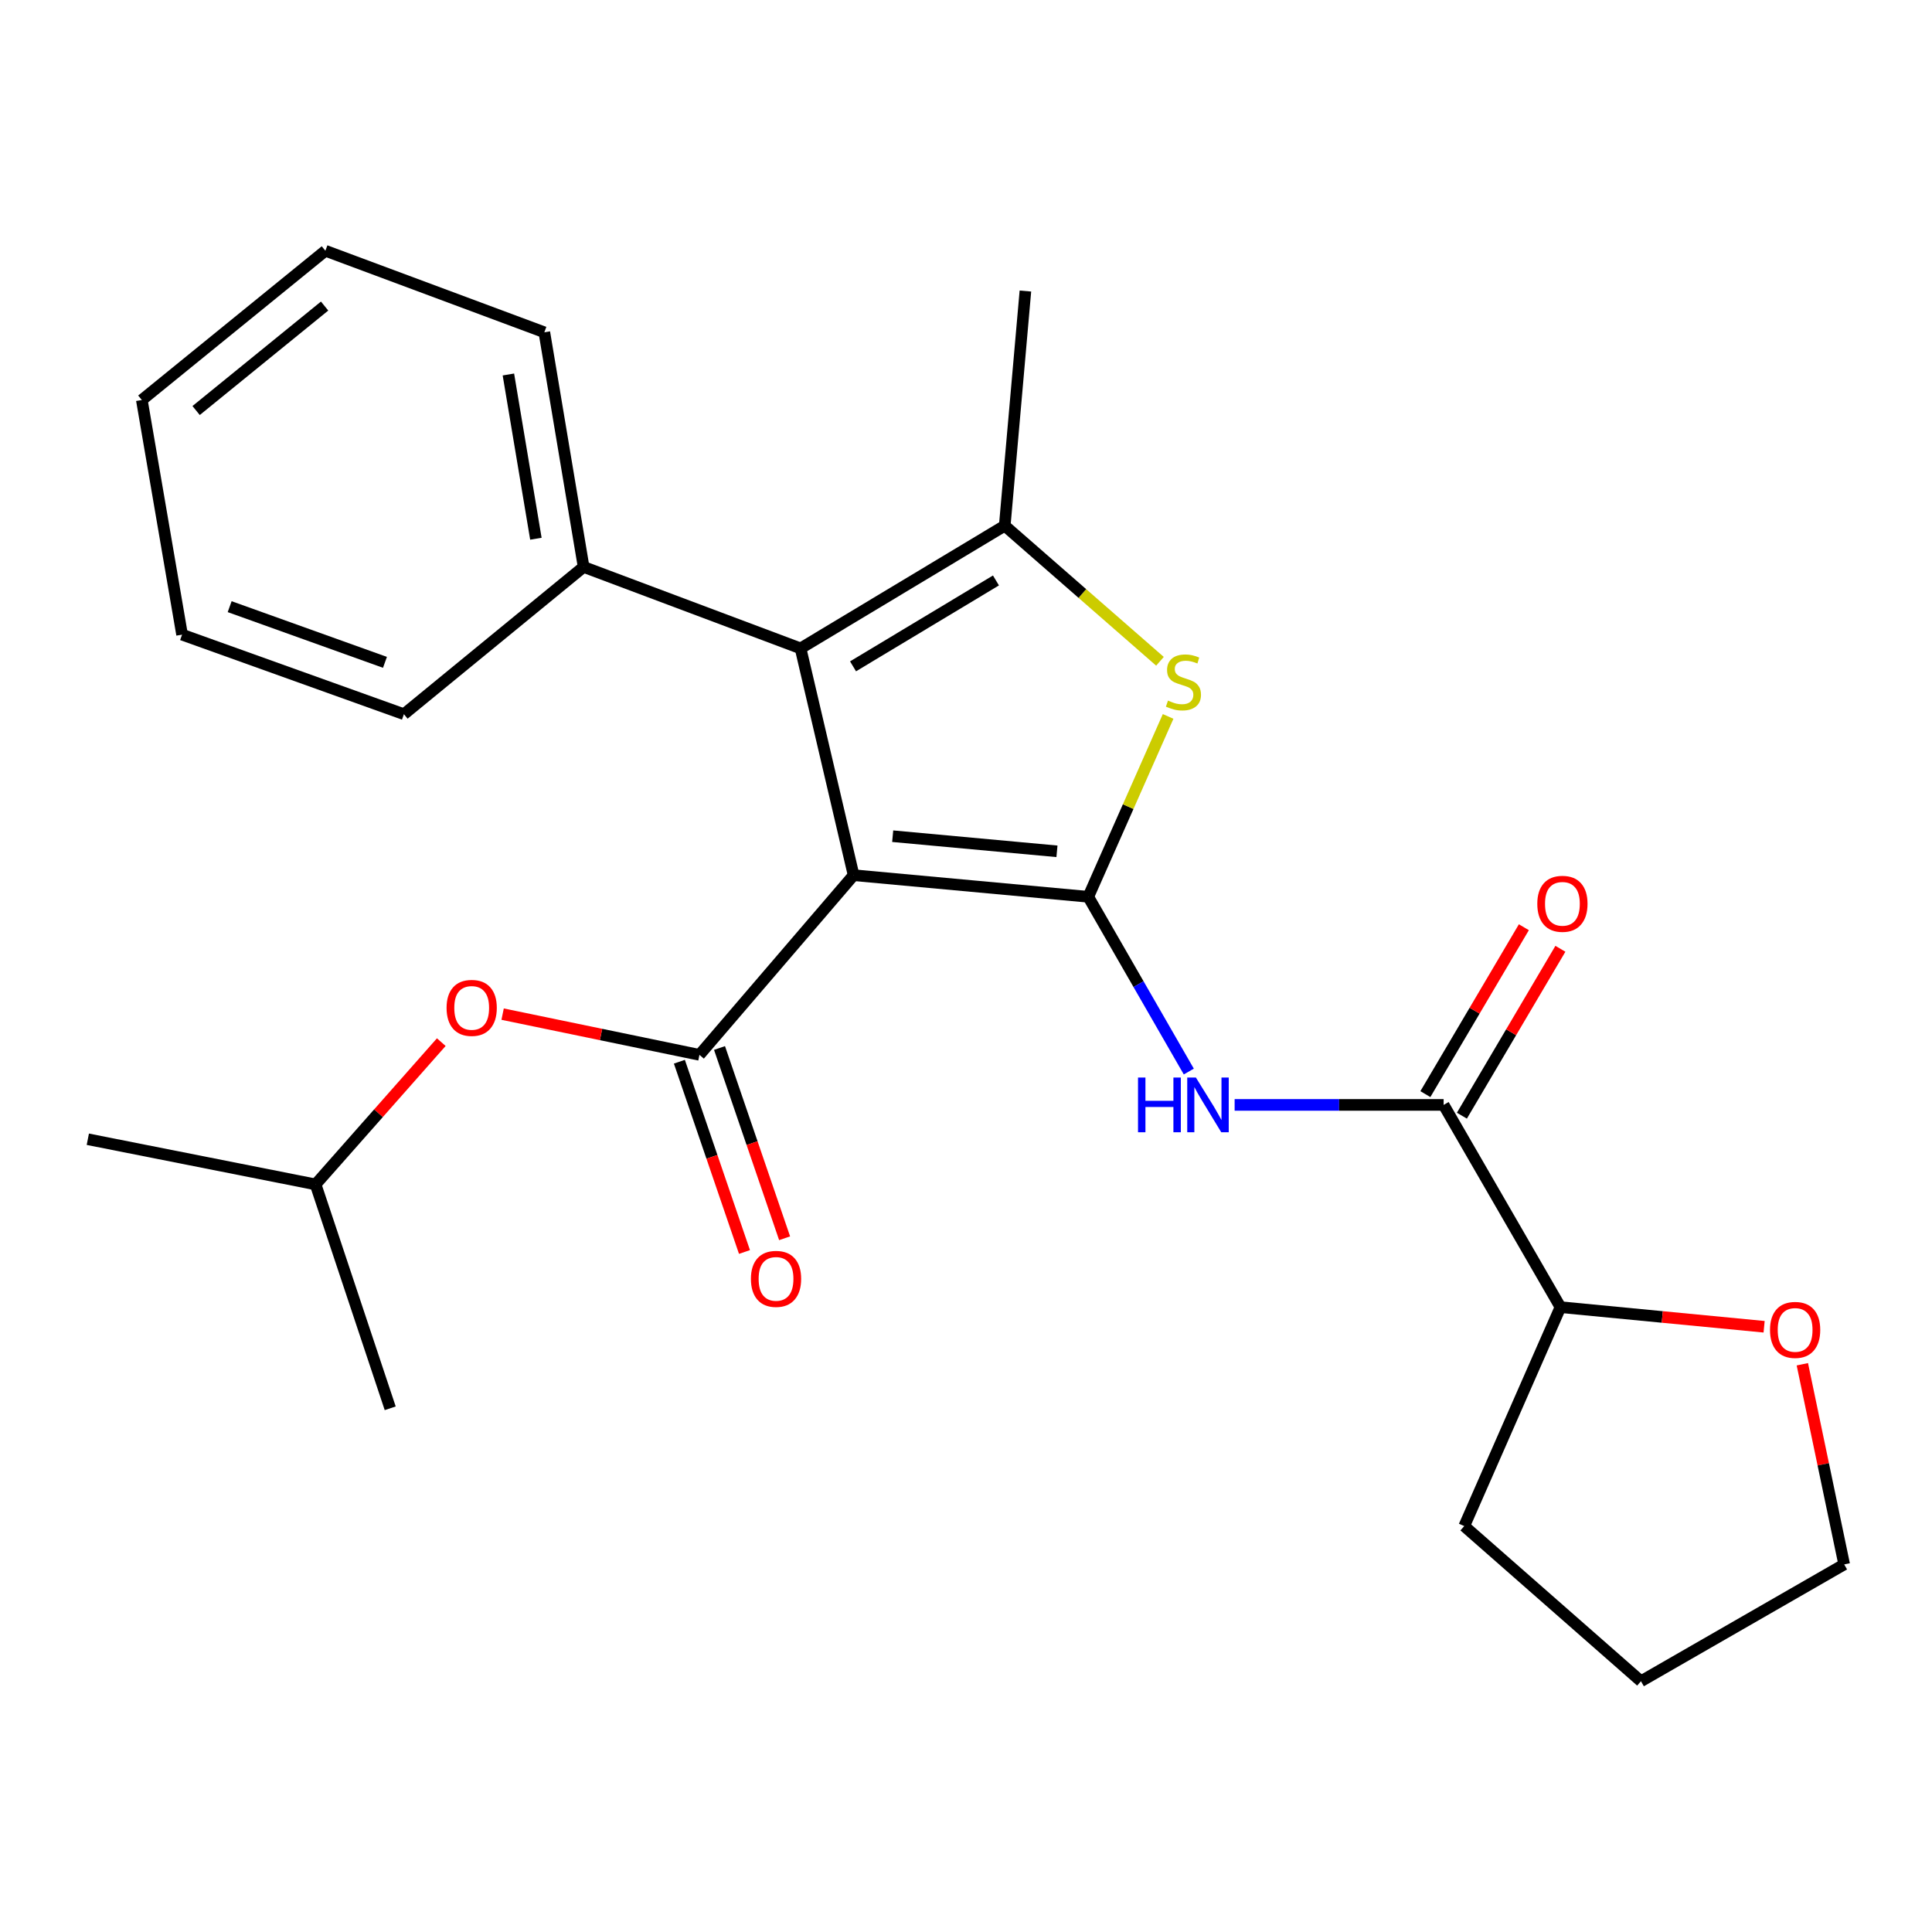<?xml version='1.0' encoding='iso-8859-1'?>
<svg version='1.1' baseProfile='full'
              xmlns='http://www.w3.org/2000/svg'
                      xmlns:rdkit='http://www.rdkit.org/xml'
                      xmlns:xlink='http://www.w3.org/1999/xlink'
                  xml:space='preserve'
width='1000px' height='1000px' viewBox='0 0 1000 1000'>
<!-- END OF HEADER -->
<rect style='opacity:1.0;fill:#FFFFFF;stroke:none' width='1000' height='1000' x='0' y='0'> </rect>
<path class='bond-0' d='M 441.823,452.995 L 563.287,464.179' style='fill:none;fill-rule:evenodd;stroke:#000000;stroke-width:6px;stroke-linecap:butt;stroke-linejoin:miter;stroke-opacity:1' />
<path class='bond-0' d='M 462.056,432.812 L 547.08,440.641' style='fill:none;fill-rule:evenodd;stroke:#000000;stroke-width:6px;stroke-linecap:butt;stroke-linejoin:miter;stroke-opacity:1' />
<path class='bond-1' d='M 441.823,452.995 L 414.369,335.606' style='fill:none;fill-rule:evenodd;stroke:#000000;stroke-width:6px;stroke-linecap:butt;stroke-linejoin:miter;stroke-opacity:1' />
<path class='bond-2' d='M 441.823,452.995 L 362.035,545.992' style='fill:none;fill-rule:evenodd;stroke:#000000;stroke-width:6px;stroke-linecap:butt;stroke-linejoin:miter;stroke-opacity:1' />
<path class='bond-3' d='M 563.287,464.179 L 583.95,417.501' style='fill:none;fill-rule:evenodd;stroke:#000000;stroke-width:6px;stroke-linecap:butt;stroke-linejoin:miter;stroke-opacity:1' />
<path class='bond-3' d='M 583.95,417.501 L 604.614,370.822' style='fill:none;fill-rule:evenodd;stroke:#CCCC00;stroke-width:6px;stroke-linecap:butt;stroke-linejoin:miter;stroke-opacity:1' />
<path class='bond-5' d='M 563.287,464.179 L 589.305,509.405' style='fill:none;fill-rule:evenodd;stroke:#000000;stroke-width:6px;stroke-linecap:butt;stroke-linejoin:miter;stroke-opacity:1' />
<path class='bond-5' d='M 589.305,509.405 L 615.323,554.631' style='fill:none;fill-rule:evenodd;stroke:#0000FF;stroke-width:6px;stroke-linecap:butt;stroke-linejoin:miter;stroke-opacity:1' />
<path class='bond-4' d='M 414.369,335.606 L 520.051,272.099' style='fill:none;fill-rule:evenodd;stroke:#000000;stroke-width:6px;stroke-linecap:butt;stroke-linejoin:miter;stroke-opacity:1' />
<path class='bond-4' d='M 441.529,344.897 L 515.506,300.442' style='fill:none;fill-rule:evenodd;stroke:#000000;stroke-width:6px;stroke-linecap:butt;stroke-linejoin:miter;stroke-opacity:1' />
<path class='bond-9' d='M 414.369,335.606 L 302.078,293.443' style='fill:none;fill-rule:evenodd;stroke:#000000;stroke-width:6px;stroke-linecap:butt;stroke-linejoin:miter;stroke-opacity:1' />
<path class='bond-7' d='M 362.035,545.992 L 311.095,535.452' style='fill:none;fill-rule:evenodd;stroke:#000000;stroke-width:6px;stroke-linecap:butt;stroke-linejoin:miter;stroke-opacity:1' />
<path class='bond-7' d='M 311.095,535.452 L 260.155,524.912' style='fill:none;fill-rule:evenodd;stroke:#FF0000;stroke-width:6px;stroke-linecap:butt;stroke-linejoin:miter;stroke-opacity:1' />
<path class='bond-8' d='M 351.649,549.545 L 368.495,598.787' style='fill:none;fill-rule:evenodd;stroke:#000000;stroke-width:6px;stroke-linecap:butt;stroke-linejoin:miter;stroke-opacity:1' />
<path class='bond-8' d='M 368.495,598.787 L 385.341,648.029' style='fill:none;fill-rule:evenodd;stroke:#FF0000;stroke-width:6px;stroke-linecap:butt;stroke-linejoin:miter;stroke-opacity:1' />
<path class='bond-8' d='M 372.421,542.439 L 389.267,591.681' style='fill:none;fill-rule:evenodd;stroke:#000000;stroke-width:6px;stroke-linecap:butt;stroke-linejoin:miter;stroke-opacity:1' />
<path class='bond-8' d='M 389.267,591.681 L 406.113,640.923' style='fill:none;fill-rule:evenodd;stroke:#FF0000;stroke-width:6px;stroke-linecap:butt;stroke-linejoin:miter;stroke-opacity:1' />
<path class='bond-25' d='M 600.397,342.286 L 560.224,307.193' style='fill:none;fill-rule:evenodd;stroke:#CCCC00;stroke-width:6px;stroke-linecap:butt;stroke-linejoin:miter;stroke-opacity:1' />
<path class='bond-25' d='M 560.224,307.193 L 520.051,272.099' style='fill:none;fill-rule:evenodd;stroke:#000000;stroke-width:6px;stroke-linecap:butt;stroke-linejoin:miter;stroke-opacity:1' />
<path class='bond-13' d='M 520.051,272.099 L 530.747,150.636' style='fill:none;fill-rule:evenodd;stroke:#000000;stroke-width:6px;stroke-linecap:butt;stroke-linejoin:miter;stroke-opacity:1' />
<path class='bond-6' d='M 639.046,571.897 L 693.133,571.897' style='fill:none;fill-rule:evenodd;stroke:#0000FF;stroke-width:6px;stroke-linecap:butt;stroke-linejoin:miter;stroke-opacity:1' />
<path class='bond-6' d='M 693.133,571.897 L 747.22,571.897' style='fill:none;fill-rule:evenodd;stroke:#000000;stroke-width:6px;stroke-linecap:butt;stroke-linejoin:miter;stroke-opacity:1' />
<path class='bond-10' d='M 747.22,571.897 L 807.689,676.579' style='fill:none;fill-rule:evenodd;stroke:#000000;stroke-width:6px;stroke-linecap:butt;stroke-linejoin:miter;stroke-opacity:1' />
<path class='bond-11' d='M 756.673,577.477 L 782.166,534.284' style='fill:none;fill-rule:evenodd;stroke:#000000;stroke-width:6px;stroke-linecap:butt;stroke-linejoin:miter;stroke-opacity:1' />
<path class='bond-11' d='M 782.166,534.284 L 807.658,491.092' style='fill:none;fill-rule:evenodd;stroke:#FF0000;stroke-width:6px;stroke-linecap:butt;stroke-linejoin:miter;stroke-opacity:1' />
<path class='bond-11' d='M 737.767,566.318 L 763.26,523.126' style='fill:none;fill-rule:evenodd;stroke:#000000;stroke-width:6px;stroke-linecap:butt;stroke-linejoin:miter;stroke-opacity:1' />
<path class='bond-11' d='M 763.26,523.126 L 788.752,479.933' style='fill:none;fill-rule:evenodd;stroke:#FF0000;stroke-width:6px;stroke-linecap:butt;stroke-linejoin:miter;stroke-opacity:1' />
<path class='bond-14' d='M 228.408,539.41 L 195.876,576.229' style='fill:none;fill-rule:evenodd;stroke:#FF0000;stroke-width:6px;stroke-linecap:butt;stroke-linejoin:miter;stroke-opacity:1' />
<path class='bond-14' d='M 195.876,576.229 L 163.344,613.048' style='fill:none;fill-rule:evenodd;stroke:#000000;stroke-width:6px;stroke-linecap:butt;stroke-linejoin:miter;stroke-opacity:1' />
<path class='bond-16' d='M 302.078,293.443 L 281.746,171.992' style='fill:none;fill-rule:evenodd;stroke:#000000;stroke-width:6px;stroke-linecap:butt;stroke-linejoin:miter;stroke-opacity:1' />
<path class='bond-16' d='M 277.376,278.85 L 263.144,193.834' style='fill:none;fill-rule:evenodd;stroke:#000000;stroke-width:6px;stroke-linecap:butt;stroke-linejoin:miter;stroke-opacity:1' />
<path class='bond-17' d='M 302.078,293.443 L 209.068,369.67' style='fill:none;fill-rule:evenodd;stroke:#000000;stroke-width:6px;stroke-linecap:butt;stroke-linejoin:miter;stroke-opacity:1' />
<path class='bond-12' d='M 807.689,676.579 L 860.396,681.654' style='fill:none;fill-rule:evenodd;stroke:#000000;stroke-width:6px;stroke-linecap:butt;stroke-linejoin:miter;stroke-opacity:1' />
<path class='bond-12' d='M 860.396,681.654 L 913.102,686.729' style='fill:none;fill-rule:evenodd;stroke:#FF0000;stroke-width:6px;stroke-linecap:butt;stroke-linejoin:miter;stroke-opacity:1' />
<path class='bond-18' d='M 807.689,676.579 L 757.892,789.895' style='fill:none;fill-rule:evenodd;stroke:#000000;stroke-width:6px;stroke-linecap:butt;stroke-linejoin:miter;stroke-opacity:1' />
<path class='bond-15' d='M 932.887,706.137 L 943.716,757.938' style='fill:none;fill-rule:evenodd;stroke:#FF0000;stroke-width:6px;stroke-linecap:butt;stroke-linejoin:miter;stroke-opacity:1' />
<path class='bond-15' d='M 943.716,757.938 L 954.545,809.738' style='fill:none;fill-rule:evenodd;stroke:#000000;stroke-width:6px;stroke-linecap:butt;stroke-linejoin:miter;stroke-opacity:1' />
<path class='bond-19' d='M 163.344,613.048 L 201.97,728.925' style='fill:none;fill-rule:evenodd;stroke:#000000;stroke-width:6px;stroke-linecap:butt;stroke-linejoin:miter;stroke-opacity:1' />
<path class='bond-20' d='M 163.344,613.048 L 45.455,589.668' style='fill:none;fill-rule:evenodd;stroke:#000000;stroke-width:6px;stroke-linecap:butt;stroke-linejoin:miter;stroke-opacity:1' />
<path class='bond-27' d='M 954.545,809.738 L 849.364,870.208' style='fill:none;fill-rule:evenodd;stroke:#000000;stroke-width:6px;stroke-linecap:butt;stroke-linejoin:miter;stroke-opacity:1' />
<path class='bond-23' d='M 281.746,171.992 L 168.418,129.792' style='fill:none;fill-rule:evenodd;stroke:#000000;stroke-width:6px;stroke-linecap:butt;stroke-linejoin:miter;stroke-opacity:1' />
<path class='bond-22' d='M 209.068,369.67 L 94.24,328.495' style='fill:none;fill-rule:evenodd;stroke:#000000;stroke-width:6px;stroke-linecap:butt;stroke-linejoin:miter;stroke-opacity:1' />
<path class='bond-22' d='M 199.254,342.829 L 118.874,314.006' style='fill:none;fill-rule:evenodd;stroke:#000000;stroke-width:6px;stroke-linecap:butt;stroke-linejoin:miter;stroke-opacity:1' />
<path class='bond-21' d='M 757.892,789.895 L 849.364,870.208' style='fill:none;fill-rule:evenodd;stroke:#000000;stroke-width:6px;stroke-linecap:butt;stroke-linejoin:miter;stroke-opacity:1' />
<path class='bond-26' d='M 94.24,328.495 L 73.409,207.044' style='fill:none;fill-rule:evenodd;stroke:#000000;stroke-width:6px;stroke-linecap:butt;stroke-linejoin:miter;stroke-opacity:1' />
<path class='bond-24' d='M 168.418,129.792 L 73.409,207.044' style='fill:none;fill-rule:evenodd;stroke:#000000;stroke-width:6px;stroke-linecap:butt;stroke-linejoin:miter;stroke-opacity:1' />
<path class='bond-24' d='M 168.016,158.413 L 101.51,212.49' style='fill:none;fill-rule:evenodd;stroke:#000000;stroke-width:6px;stroke-linecap:butt;stroke-linejoin:miter;stroke-opacity:1' />
<path  class='atom-4' d='M 604.548 362.62
Q 604.868 362.74, 606.188 363.3
Q 607.508 363.86, 608.948 364.22
Q 610.428 364.54, 611.868 364.54
Q 614.548 364.54, 616.108 363.26
Q 617.668 361.94, 617.668 359.66
Q 617.668 358.1, 616.868 357.14
Q 616.108 356.18, 614.908 355.66
Q 613.708 355.14, 611.708 354.54
Q 609.188 353.78, 607.668 353.06
Q 606.188 352.34, 605.108 350.82
Q 604.068 349.3, 604.068 346.74
Q 604.068 343.18, 606.468 340.98
Q 608.908 338.78, 613.708 338.78
Q 616.988 338.78, 620.708 340.34
L 619.788 343.42
Q 616.388 342.02, 613.828 342.02
Q 611.068 342.02, 609.548 343.18
Q 608.028 344.3, 608.068 346.26
Q 608.068 347.78, 608.828 348.7
Q 609.628 349.62, 610.748 350.14
Q 611.908 350.66, 613.828 351.26
Q 616.388 352.06, 617.908 352.86
Q 619.428 353.66, 620.508 355.3
Q 621.628 356.9, 621.628 359.66
Q 621.628 363.58, 618.988 365.7
Q 616.388 367.78, 612.028 367.78
Q 609.508 367.78, 607.588 367.22
Q 605.708 366.7, 603.468 365.78
L 604.548 362.62
' fill='#CCCC00'/>
<path  class='atom-6' d='M 589.036 557.737
L 592.876 557.737
L 592.876 569.777
L 607.356 569.777
L 607.356 557.737
L 611.196 557.737
L 611.196 586.057
L 607.356 586.057
L 607.356 572.977
L 592.876 572.977
L 592.876 586.057
L 589.036 586.057
L 589.036 557.737
' fill='#0000FF'/>
<path  class='atom-6' d='M 618.996 557.737
L 628.276 572.737
Q 629.196 574.217, 630.676 576.897
Q 632.156 579.577, 632.236 579.737
L 632.236 557.737
L 635.996 557.737
L 635.996 586.057
L 632.116 586.057
L 622.156 569.657
Q 620.996 567.737, 619.756 565.537
Q 618.556 563.337, 618.196 562.657
L 618.196 586.057
L 614.516 586.057
L 614.516 557.737
L 618.996 557.737
' fill='#0000FF'/>
<path  class='atom-8' d='M 231.145 521.68
Q 231.145 514.88, 234.505 511.08
Q 237.865 507.28, 244.145 507.28
Q 250.425 507.28, 253.785 511.08
Q 257.145 514.88, 257.145 521.68
Q 257.145 528.56, 253.745 532.48
Q 250.345 536.36, 244.145 536.36
Q 237.905 536.36, 234.505 532.48
Q 231.145 528.6, 231.145 521.68
M 244.145 533.16
Q 248.465 533.16, 250.785 530.28
Q 253.145 527.36, 253.145 521.68
Q 253.145 516.12, 250.785 513.32
Q 248.465 510.48, 244.145 510.48
Q 239.825 510.48, 237.465 513.28
Q 235.145 516.08, 235.145 521.68
Q 235.145 527.4, 237.465 530.28
Q 239.825 533.16, 244.145 533.16
' fill='#FF0000'/>
<path  class='atom-9' d='M 388.673 661.938
Q 388.673 655.138, 392.033 651.338
Q 395.393 647.538, 401.673 647.538
Q 407.953 647.538, 411.313 651.338
Q 414.673 655.138, 414.673 661.938
Q 414.673 668.818, 411.273 672.738
Q 407.873 676.618, 401.673 676.618
Q 395.433 676.618, 392.033 672.738
Q 388.673 668.858, 388.673 661.938
M 401.673 673.418
Q 405.993 673.418, 408.313 670.538
Q 410.673 667.618, 410.673 661.938
Q 410.673 656.378, 408.313 653.578
Q 405.993 650.738, 401.673 650.738
Q 397.353 650.738, 394.993 653.538
Q 392.673 656.338, 392.673 661.938
Q 392.673 667.658, 394.993 670.538
Q 397.353 673.418, 401.673 673.418
' fill='#FF0000'/>
<path  class='atom-12' d='M 795.702 467.808
Q 795.702 461.008, 799.062 457.208
Q 802.422 453.408, 808.702 453.408
Q 814.982 453.408, 818.342 457.208
Q 821.702 461.008, 821.702 467.808
Q 821.702 474.688, 818.302 478.608
Q 814.902 482.488, 808.702 482.488
Q 802.462 482.488, 799.062 478.608
Q 795.702 474.728, 795.702 467.808
M 808.702 479.288
Q 813.022 479.288, 815.342 476.408
Q 817.702 473.488, 817.702 467.808
Q 817.702 462.248, 815.342 459.448
Q 813.022 456.608, 808.702 456.608
Q 804.382 456.608, 802.022 459.408
Q 799.702 462.208, 799.702 467.808
Q 799.702 473.528, 802.022 476.408
Q 804.382 479.288, 808.702 479.288
' fill='#FF0000'/>
<path  class='atom-13' d='M 916.153 688.355
Q 916.153 681.555, 919.513 677.755
Q 922.873 673.955, 929.153 673.955
Q 935.433 673.955, 938.793 677.755
Q 942.153 681.555, 942.153 688.355
Q 942.153 695.235, 938.753 699.155
Q 935.353 703.035, 929.153 703.035
Q 922.913 703.035, 919.513 699.155
Q 916.153 695.275, 916.153 688.355
M 929.153 699.835
Q 933.473 699.835, 935.793 696.955
Q 938.153 694.035, 938.153 688.355
Q 938.153 682.795, 935.793 679.995
Q 933.473 677.155, 929.153 677.155
Q 924.833 677.155, 922.473 679.955
Q 920.153 682.755, 920.153 688.355
Q 920.153 694.075, 922.473 696.955
Q 924.833 699.835, 929.153 699.835
' fill='#FF0000'/>
</svg>
